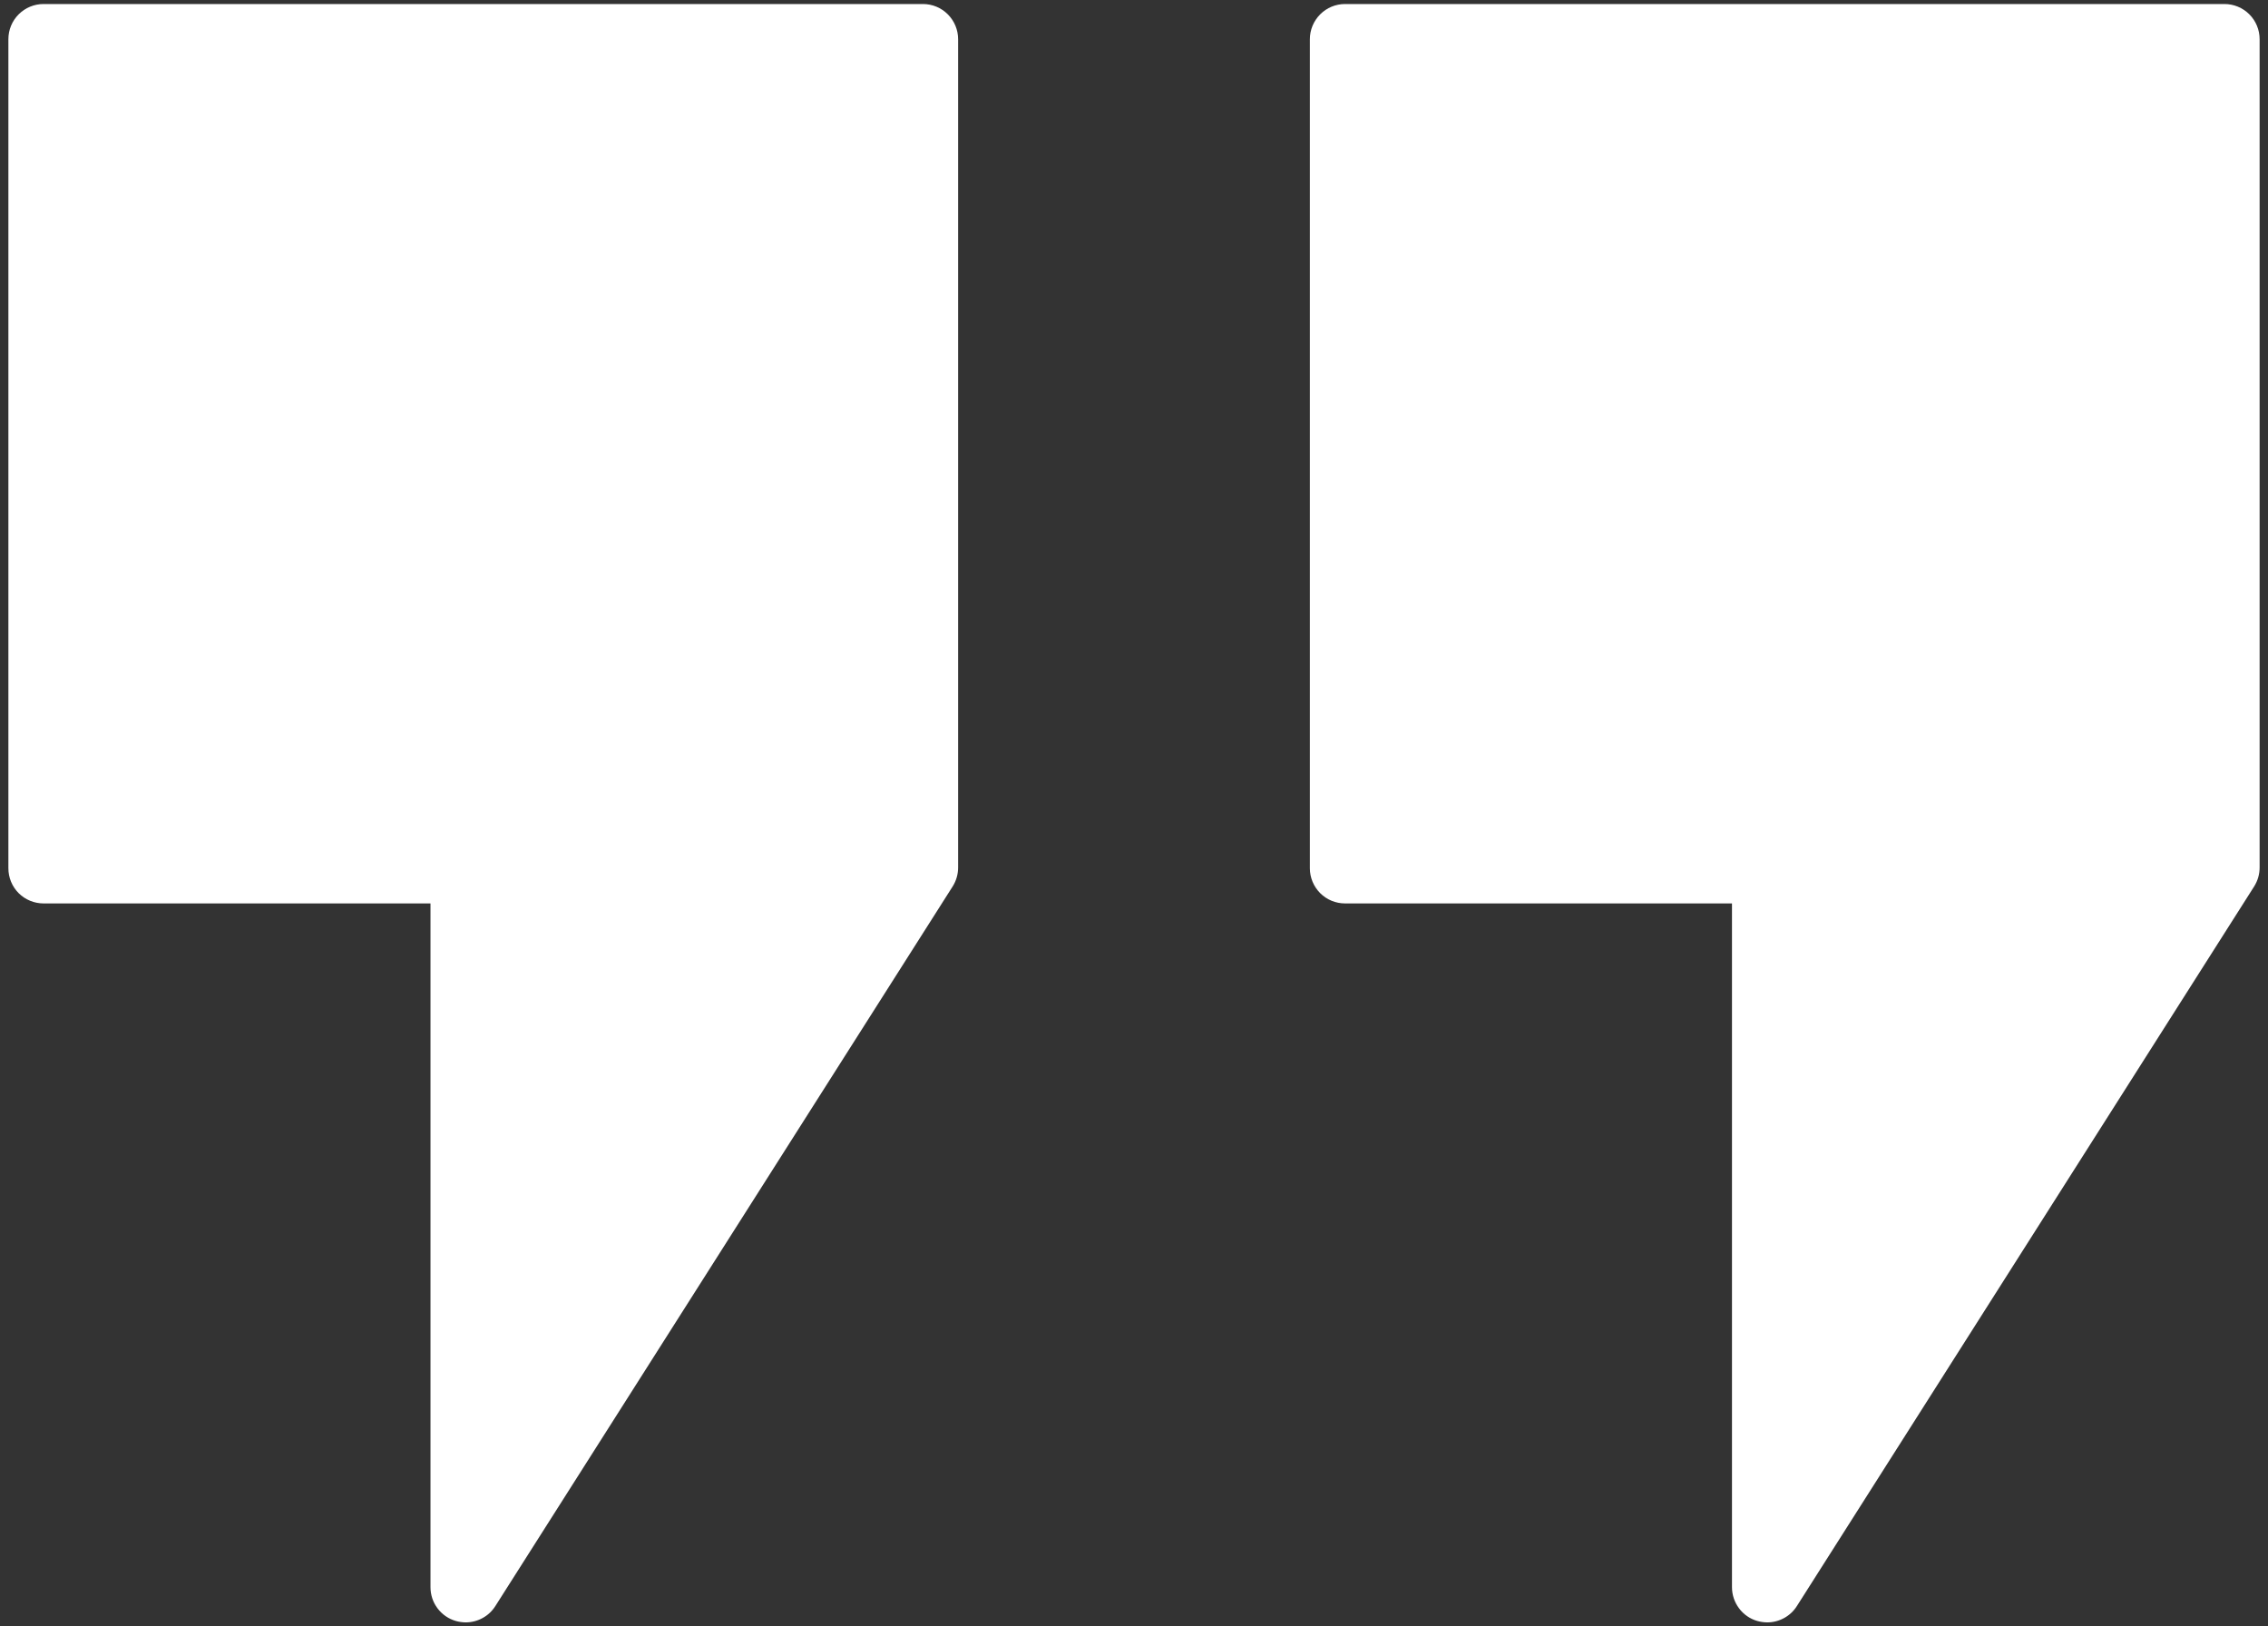 <svg width="53" height="38" viewBox="0 0 53 38" fill="none" xmlns="http://www.w3.org/2000/svg">
<rect x="0" y="0" width="53" height="38" fill="#333333" stroke="none"/>
<path d="M21.3 1.317H1.419V20.281H10.901L11.513 35.268L21.3 19.975V1.317Z" fill="white"/>
<path d="M51.887 0.705H32.006V19.669H41.487L42.099 34.656L51.887 19.363V0.705Z" fill="white"/>
<path d="M10.882 37.906C10.804 37.905 10.727 37.894 10.652 37.873C10.481 37.824 10.331 37.72 10.224 37.577C10.117 37.435 10.06 37.262 10.06 37.084V21.108H1.018C0.8 21.108 0.591 21.022 0.436 20.868C0.282 20.713 0.196 20.505 0.196 20.286V0.916C0.196 0.698 0.282 0.489 0.436 0.335C0.591 0.18 0.8 0.094 1.018 0.094H21.568C21.786 0.094 21.995 0.18 22.149 0.335C22.303 0.489 22.39 0.698 22.39 0.916V20.27C22.39 20.426 22.346 20.578 22.263 20.71L11.576 37.524C11.502 37.641 11.4 37.738 11.278 37.804C11.157 37.871 11.02 37.906 10.882 37.906ZM1.84 19.448H10.882C11.1 19.448 11.309 19.535 11.463 19.689C11.617 19.843 11.704 20.052 11.704 20.27V34.244L20.746 20.027V1.738H1.84V19.448Z" fill="white"/>
<path d="M41.296 37.906C41.218 37.905 41.141 37.894 41.066 37.873C40.895 37.824 40.745 37.72 40.639 37.577C40.532 37.435 40.474 37.262 40.474 37.084V21.108H31.432C31.214 21.108 31.005 21.022 30.851 20.868C30.697 20.713 30.61 20.505 30.61 20.286V0.916C30.61 0.698 30.697 0.489 30.851 0.335C31.005 0.18 31.214 0.094 31.432 0.094H51.982C52.2 0.094 52.41 0.18 52.564 0.335C52.718 0.489 52.804 0.698 52.804 0.916V20.27C52.804 20.426 52.76 20.578 52.677 20.71L41.991 37.524C41.917 37.641 41.814 37.738 41.693 37.804C41.571 37.871 41.435 37.906 41.296 37.906ZM32.254 19.448H41.296C41.514 19.448 41.723 19.535 41.877 19.689C42.032 19.843 42.118 20.052 42.118 20.27V34.244L51.16 20.027V1.738H32.254V19.448Z" fill="white"/>
</svg>
